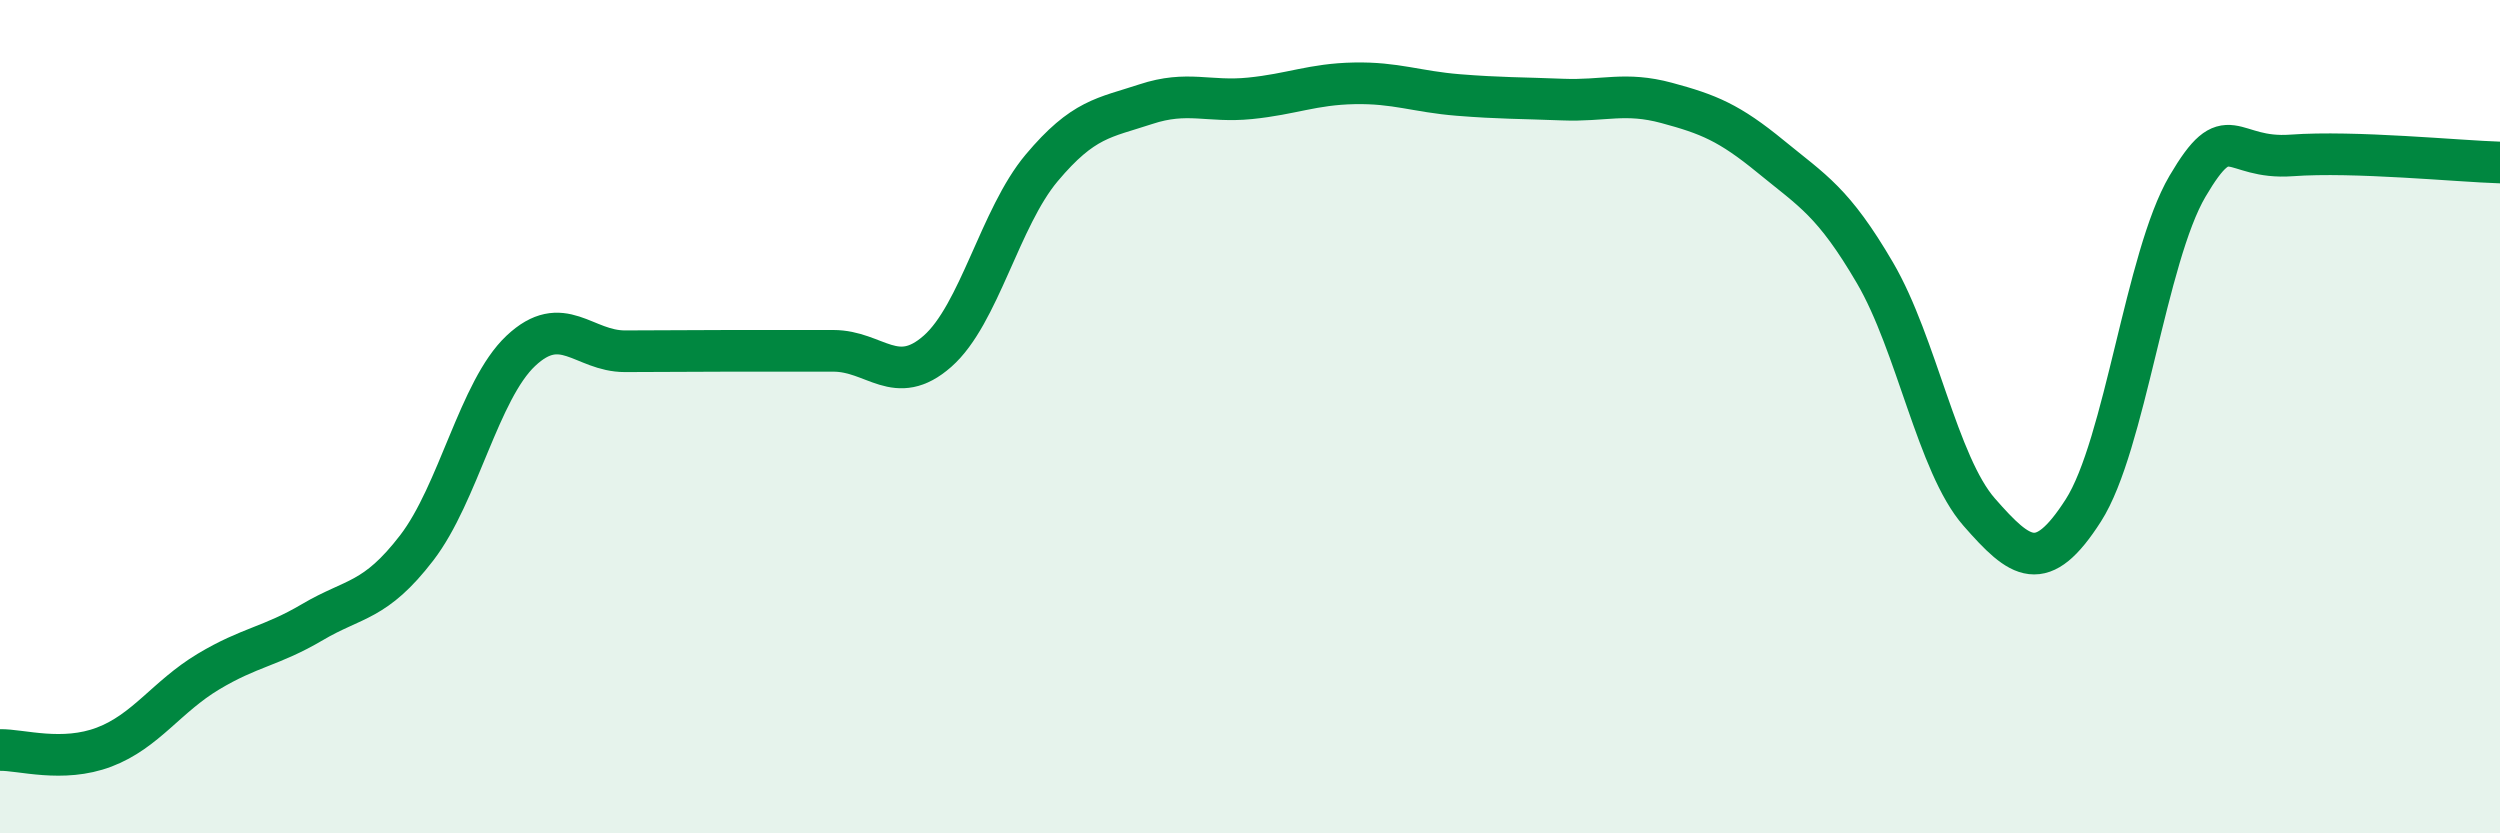 
    <svg width="60" height="20" viewBox="0 0 60 20" xmlns="http://www.w3.org/2000/svg">
      <path
        d="M 0,18 C 0.5,17.99 1.5,18.31 2.5,17.93 C 3.5,17.55 4,16.72 5,16.12 C 6,15.52 6.5,15.52 7.5,14.93 C 8.5,14.34 9,14.45 10,13.15 C 11,11.85 11.5,9.36 12.5,8.42 C 13.5,7.48 14,8.43 15,8.43 C 16,8.43 16.5,8.42 17.5,8.42 C 18.5,8.42 19,8.42 20,8.42 C 21,8.42 21.5,9.31 22.5,8.43 C 23.5,7.55 24,5.22 25,4.03 C 26,2.84 26.5,2.83 27.5,2.5 C 28.5,2.17 29,2.46 30,2.36 C 31,2.26 31.5,2.02 32.5,2 C 33.5,1.98 34,2.2 35,2.28 C 36,2.36 36.5,2.35 37.5,2.39 C 38.5,2.43 39,2.2 40,2.47 C 41,2.74 41.5,2.94 42.5,3.76 C 43.5,4.58 44,4.84 45,6.55 C 46,8.26 46.5,11.15 47.5,12.29 C 48.5,13.43 49,13.81 50,12.25 C 51,10.69 51.5,6.17 52.5,4.47 C 53.5,2.77 53.5,3.84 55,3.73 C 56.5,3.62 59,3.87 60,3.9L60 20L0 20Z"
        fill="#008740"
        opacity="0.1"
        stroke-linecap="round"
        stroke-linejoin="round"
      />
      <path
        d="M 0,18 C 0.5,17.99 1.5,18.31 2.5,17.93 C 3.5,17.55 4,16.72 5,16.12 C 6,15.52 6.5,15.52 7.5,14.93 C 8.5,14.34 9,14.45 10,13.15 C 11,11.85 11.5,9.36 12.5,8.42 C 13.5,7.48 14,8.43 15,8.43 C 16,8.43 16.5,8.42 17.5,8.42 C 18.5,8.42 19,8.42 20,8.42 C 21,8.42 21.5,9.31 22.5,8.43 C 23.5,7.55 24,5.22 25,4.03 C 26,2.84 26.5,2.83 27.5,2.5 C 28.5,2.17 29,2.46 30,2.36 C 31,2.26 31.5,2.02 32.5,2 C 33.5,1.98 34,2.2 35,2.28 C 36,2.36 36.5,2.35 37.5,2.39 C 38.5,2.43 39,2.2 40,2.47 C 41,2.74 41.5,2.94 42.5,3.76 C 43.5,4.58 44,4.84 45,6.55 C 46,8.26 46.5,11.15 47.5,12.29 C 48.5,13.43 49,13.81 50,12.25 C 51,10.69 51.5,6.17 52.5,4.47 C 53.5,2.77 53.5,3.84 55,3.73 C 56.5,3.62 59,3.87 60,3.9"
        stroke="#008740"
        stroke-width="1"
        fill="none"
        stroke-linecap="round"
        stroke-linejoin="round"
      />
    </svg>
  